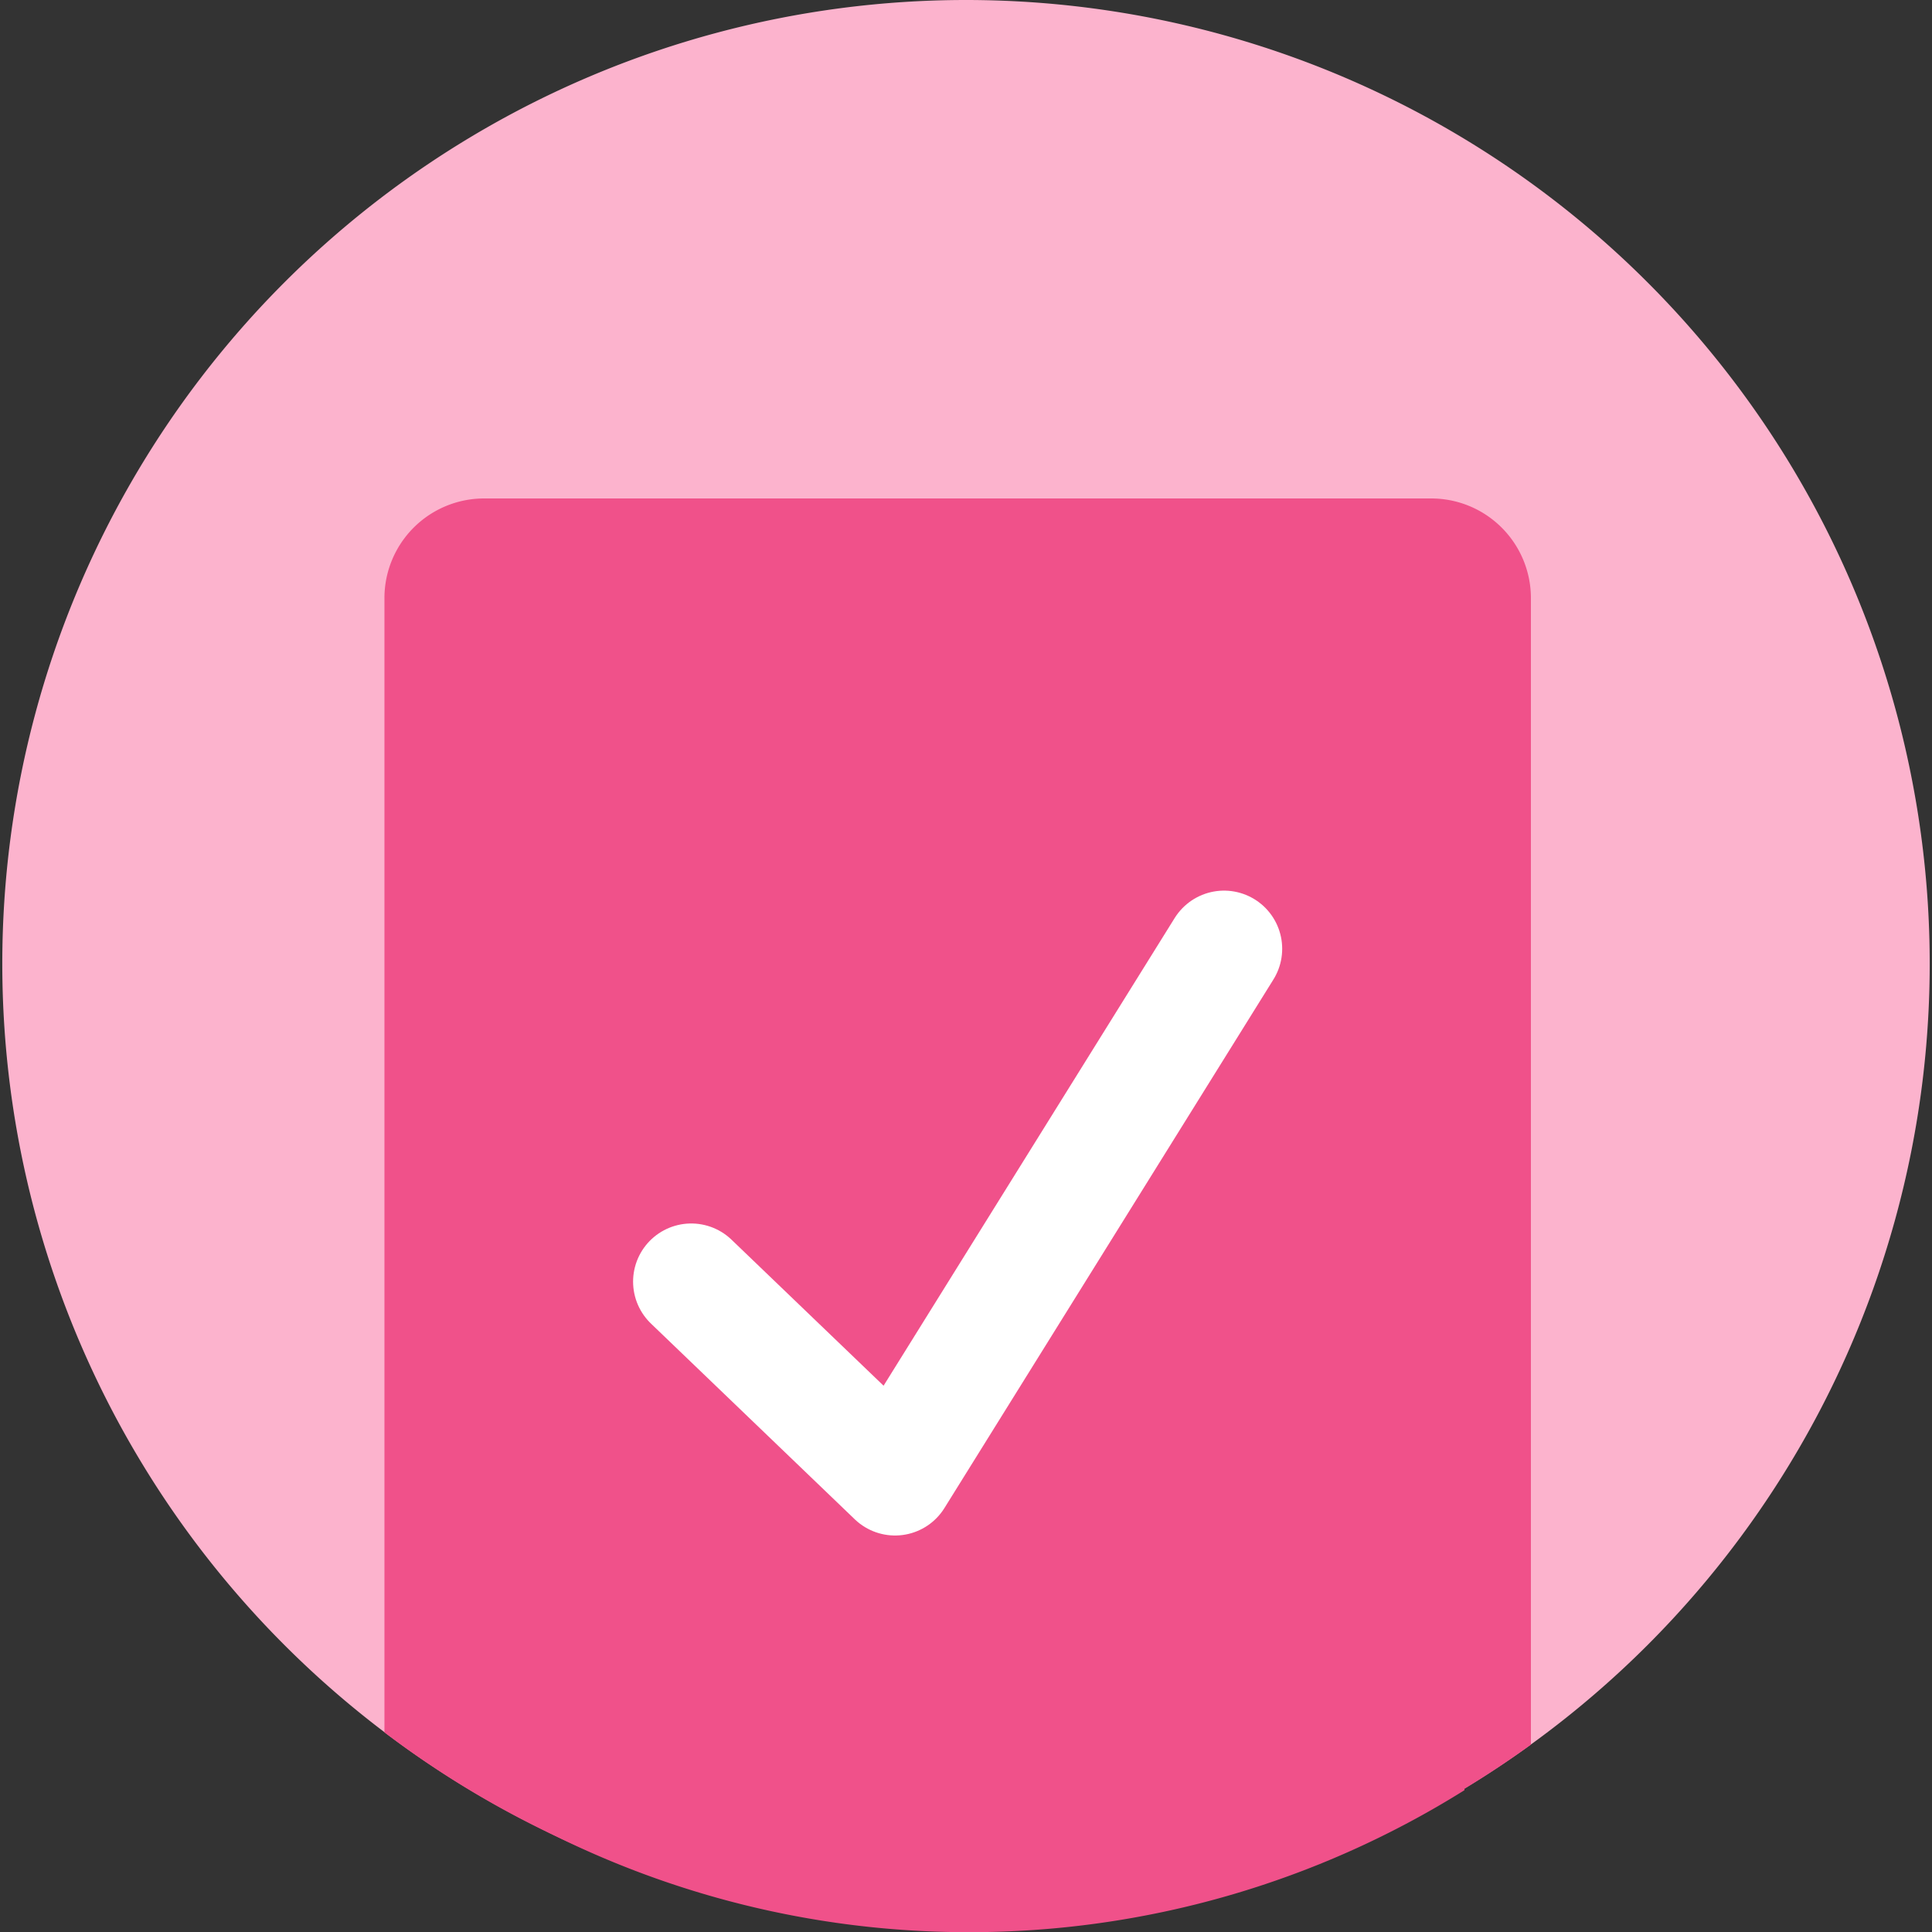 <svg xmlns="http://www.w3.org/2000/svg" xmlns:xlink="http://www.w3.org/1999/xlink" width="70" height="70" viewBox="0 0 70 70">
  <rect x="0" y="0" width="70" height="70" fill="#333333" stroke="none"/>
  <defs>
    <clipPath id="clip-path">
      <rect id="Rectangle_3629" data-name="Rectangle 3629" width="70" height="70" transform="translate(31 34)" fill="#fff" stroke="#707070" stroke-width="1"/>
    </clipPath>
  </defs>
  <g id="Mask_Group_1745" data-name="Mask Group 1745" transform="translate(-31 -34)" clip-path="url(#clip-path)">
    <g id="confirm" transform="translate(-117.013 -578.25)">
      <path id="Path_436" data-name="Path 436" d="M34.917,0A34.917,34.917,0,1,1,0,34.917,34.917,34.917,0,0,1,34.917,0Z" transform="translate(148.096 612.25)" fill="#fcb3cd"/>
      <path id="Intersection_13" data-name="Intersection 13" d="M1257.008-269.55v-41.09a3.612,3.612,0,0,1,3.612-3.612h34.315a3.612,3.612,0,0,1,3.612,3.612V-269.1a34.758,34.758,0,0,1-20.469,6.626,34.767,34.767,0,0,1-21.071-7.071Z" transform="translate(-1095.066 944.562)" fill="#f0518a"/>
      <path id="Intersection_14" data-name="Intersection 14" d="M1257.61-272.4v-43.051h36.121v43.184a33.776,33.776,0,0,1-17.955,5.144A33.778,33.778,0,0,1,1257.61-272.4Z" transform="translate(-1092.658 949.379)" fill="#f0518a"/>
      <path id="Path_64482" data-name="Path 64482" d="M6857.664-280.3l7.384,7.091,11.92-19.151" transform="translate(-6684.606 938.986)" fill="none" stroke="#fff" stroke-linecap="round" stroke-linejoin="round" stroke-width="4.214"/>
    </g>
  </g>
</svg>
